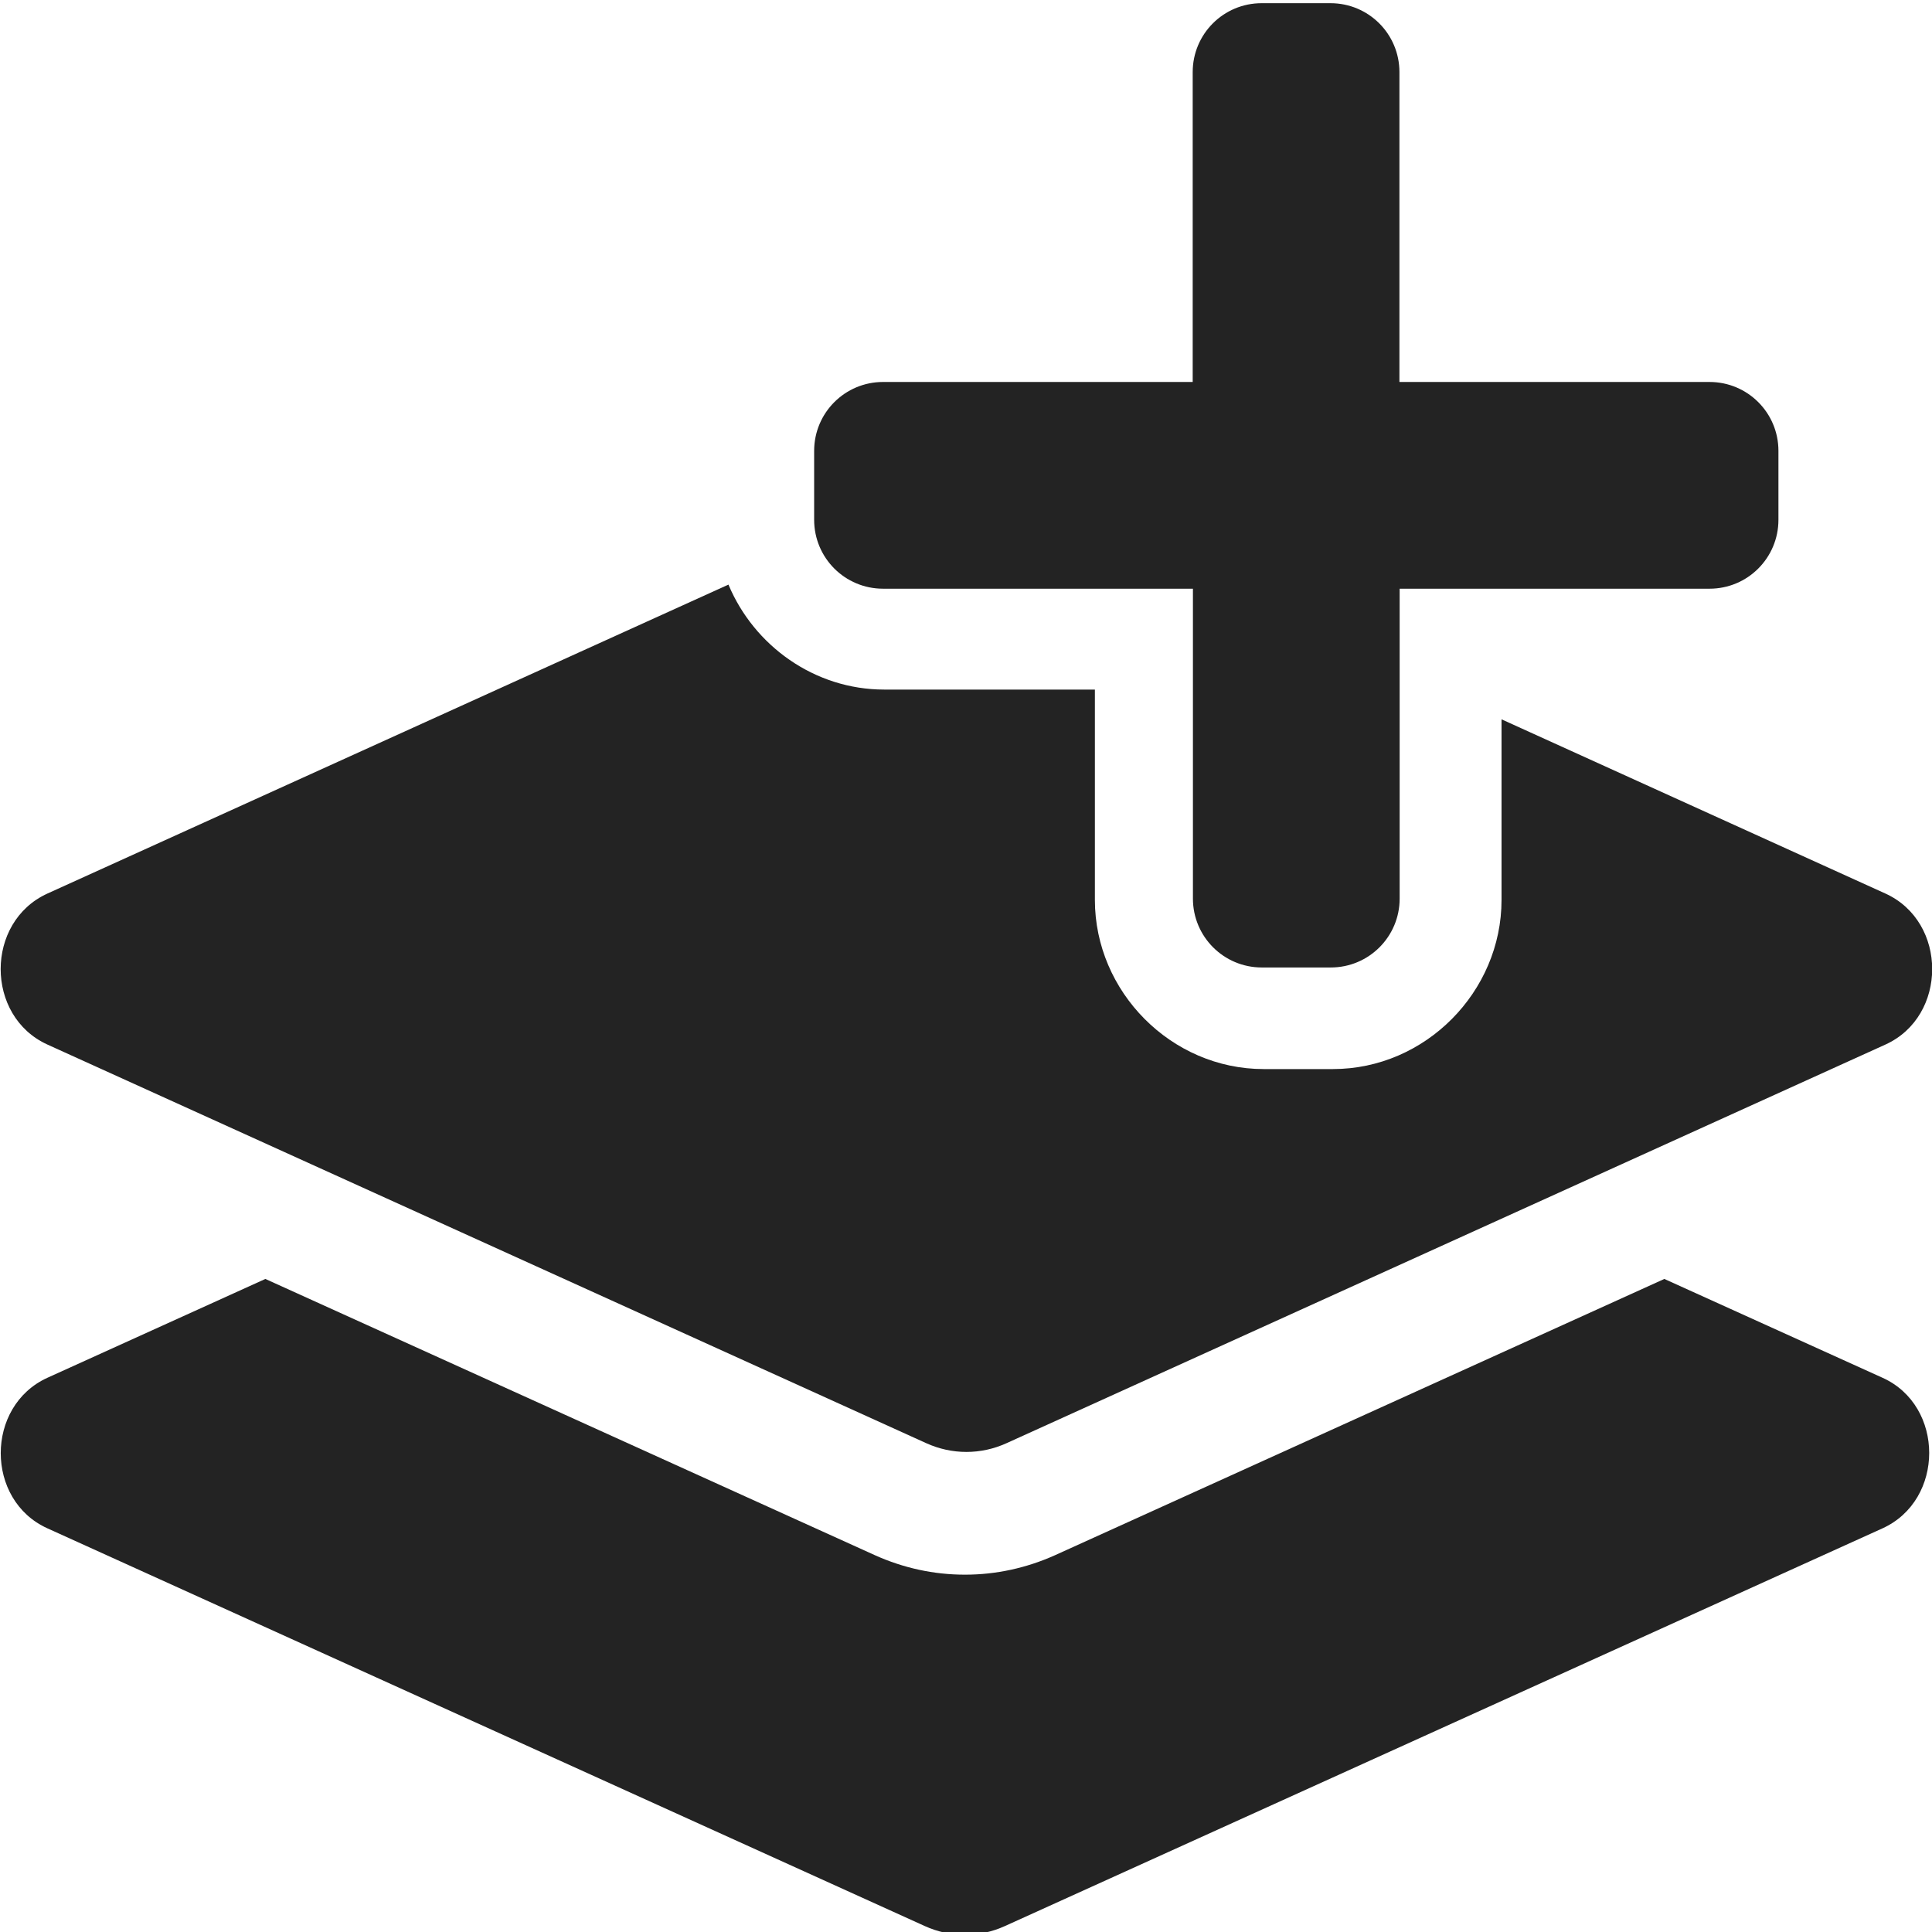 <?xml version="1.0" encoding="UTF-8" standalone="no"?>
<svg
   width="32"
   height="32"
   viewBox="0 0 8.467 8.467"
   version="1.1"
   id="svg8"
   inkscape:version="1.1.1 (3bf5ae0d25, 2021-09-20)"
   sodipodi:docname="new_cel.svg"
   inkscape:export-filename="D:\RxLab\src\RxOT\DuAEF\DuAEF_Duik\inc\icons\w16\w16_new_cel.png"
   inkscape:export-xdpi="48"
   inkscape:export-ydpi="48"
   xmlns:inkscape="http://www.inkscape.org/namespaces/inkscape"
   xmlns:sodipodi="http://sodipodi.sourceforge.net/DTD/sodipodi-0.dtd"
   xmlns="http://www.w3.org/2000/svg"
   xmlns:svg="http://www.w3.org/2000/svg"
   xmlns:rdf="http://www.w3.org/1999/02/22-rdf-syntax-ns#"
   xmlns:cc="http://creativecommons.org/ns#"
   xmlns:dc="http://purl.org/dc/elements/1.1/">
  <defs
     id="defs2" />
  <sodipodi:namedview
     id="base"
     pagecolor="#ffffff"
     bordercolor="#666666"
     borderopacity="1.0"
     inkscape:pageopacity="0.0"
     inkscape:pageshadow="2"
     inkscape:zoom="16"
     inkscape:cx="28.03125"
     inkscape:cy="18.21875"
     inkscape:document-units="mm"
     inkscape:current-layer="svg8"
     showgrid="false"
     units="px"
     inkscape:window-width="3440"
     inkscape:window-height="1369"
     inkscape:window-x="1912"
     inkscape:window-y="-8"
     inkscape:window-maximized="1"
     inkscape:document-rotation="0"
     inkscape:snap-bbox="true"
     inkscape:snap-nodes="false"
     inkscape:bbox-paths="true"
     inkscape:bbox-nodes="true"
     inkscape:snap-bbox-edge-midpoints="true"
     inkscape:snap-bbox-midpoints="true"
     inkscape:pagecheckerboard="0">
    <sodipodi:guide
       position="8.467,0"
       orientation="-32,0"
       id="guide854"
       inkscape:locked="false" />
    <sodipodi:guide
       position="8.467,8.467"
       orientation="0,-32"
       id="guide856"
       inkscape:locked="false" />
    <sodipodi:guide
       position="0,8.467"
       orientation="32,0"
       id="guide858"
       inkscape:locked="false" />
  </sodipodi:namedview>
  <path
     id="path885"
     style="fill:#232323;fill-opacity:1;stroke-width:0.062"
     d="M 12.047 9.668 L 0.785 14.777 C -0.247 15.246 -0.247 16.807 0.785 17.275 L 15.318 23.867 C 15.743 24.06 16.222 24.06 16.646 23.867 L 31.18 17.275 C 32.212 16.807 32.212 15.246 31.18 14.777 L 24.832 11.896 L 24.832 14.883 C 24.832 16.401 23.574 17.68 22.043 17.68 L 20.898 17.68 C 19.368 17.68 18.107 16.401 18.107 14.883 L 18.107 11.404 L 14.623 11.404 C 13.468 11.404 12.469 10.677 12.047 9.668 z "
     transform="scale(0.265)" />
  <path
     style="fill:#232323;fill-opacity:1;stroke-width:0.017"
     d="M 8.25,6.038 7.294,5.605 4.623,6.816 C 4.498,6.872 4.365,6.901 4.229,6.901 4.092,6.901 3.96,6.872 3.835,6.816 L 1.163,5.605 0.208,6.038 c -0.273,0.124 -0.273,0.537 0,0.66 L 4.053,8.441 c 0.112,0.051 0.239,0.051 0.351,0 L 8.25,6.698 c 0.273,-0.124 0.273,-0.537 0,-0.66 z"
     id="path835" />
  <path
     id="path918"
     d="M 7.491,1.674 H 6.133 V 0.316 c 0,-0.167 -0.135,-0.302 -0.302,-0.302 H 5.529 c -0.167,0 -0.302,0.135 -0.302,0.302 V 1.674 H 3.87 c -0.167,0 -0.302,0.135 -0.302,0.302 v 0.302 c 0,0.167 0.135,0.302 0.302,0.302 h 1.358 v 1.358 c 0,0.167 0.135,0.302 0.302,0.302 h 0.302 c 0.167,0 0.302,-0.135 0.302,-0.302 V 2.58 h 1.358 c 0.167,0 0.302,-0.135 0.302,-0.302 V 1.976 c 0,-0.167 -0.135,-0.302 -0.302,-0.302 z"
     inkscape:connector-curvature="0"
     style="fill:#232323;fill-opacity:1;stroke-width:0.009" />
</svg>
